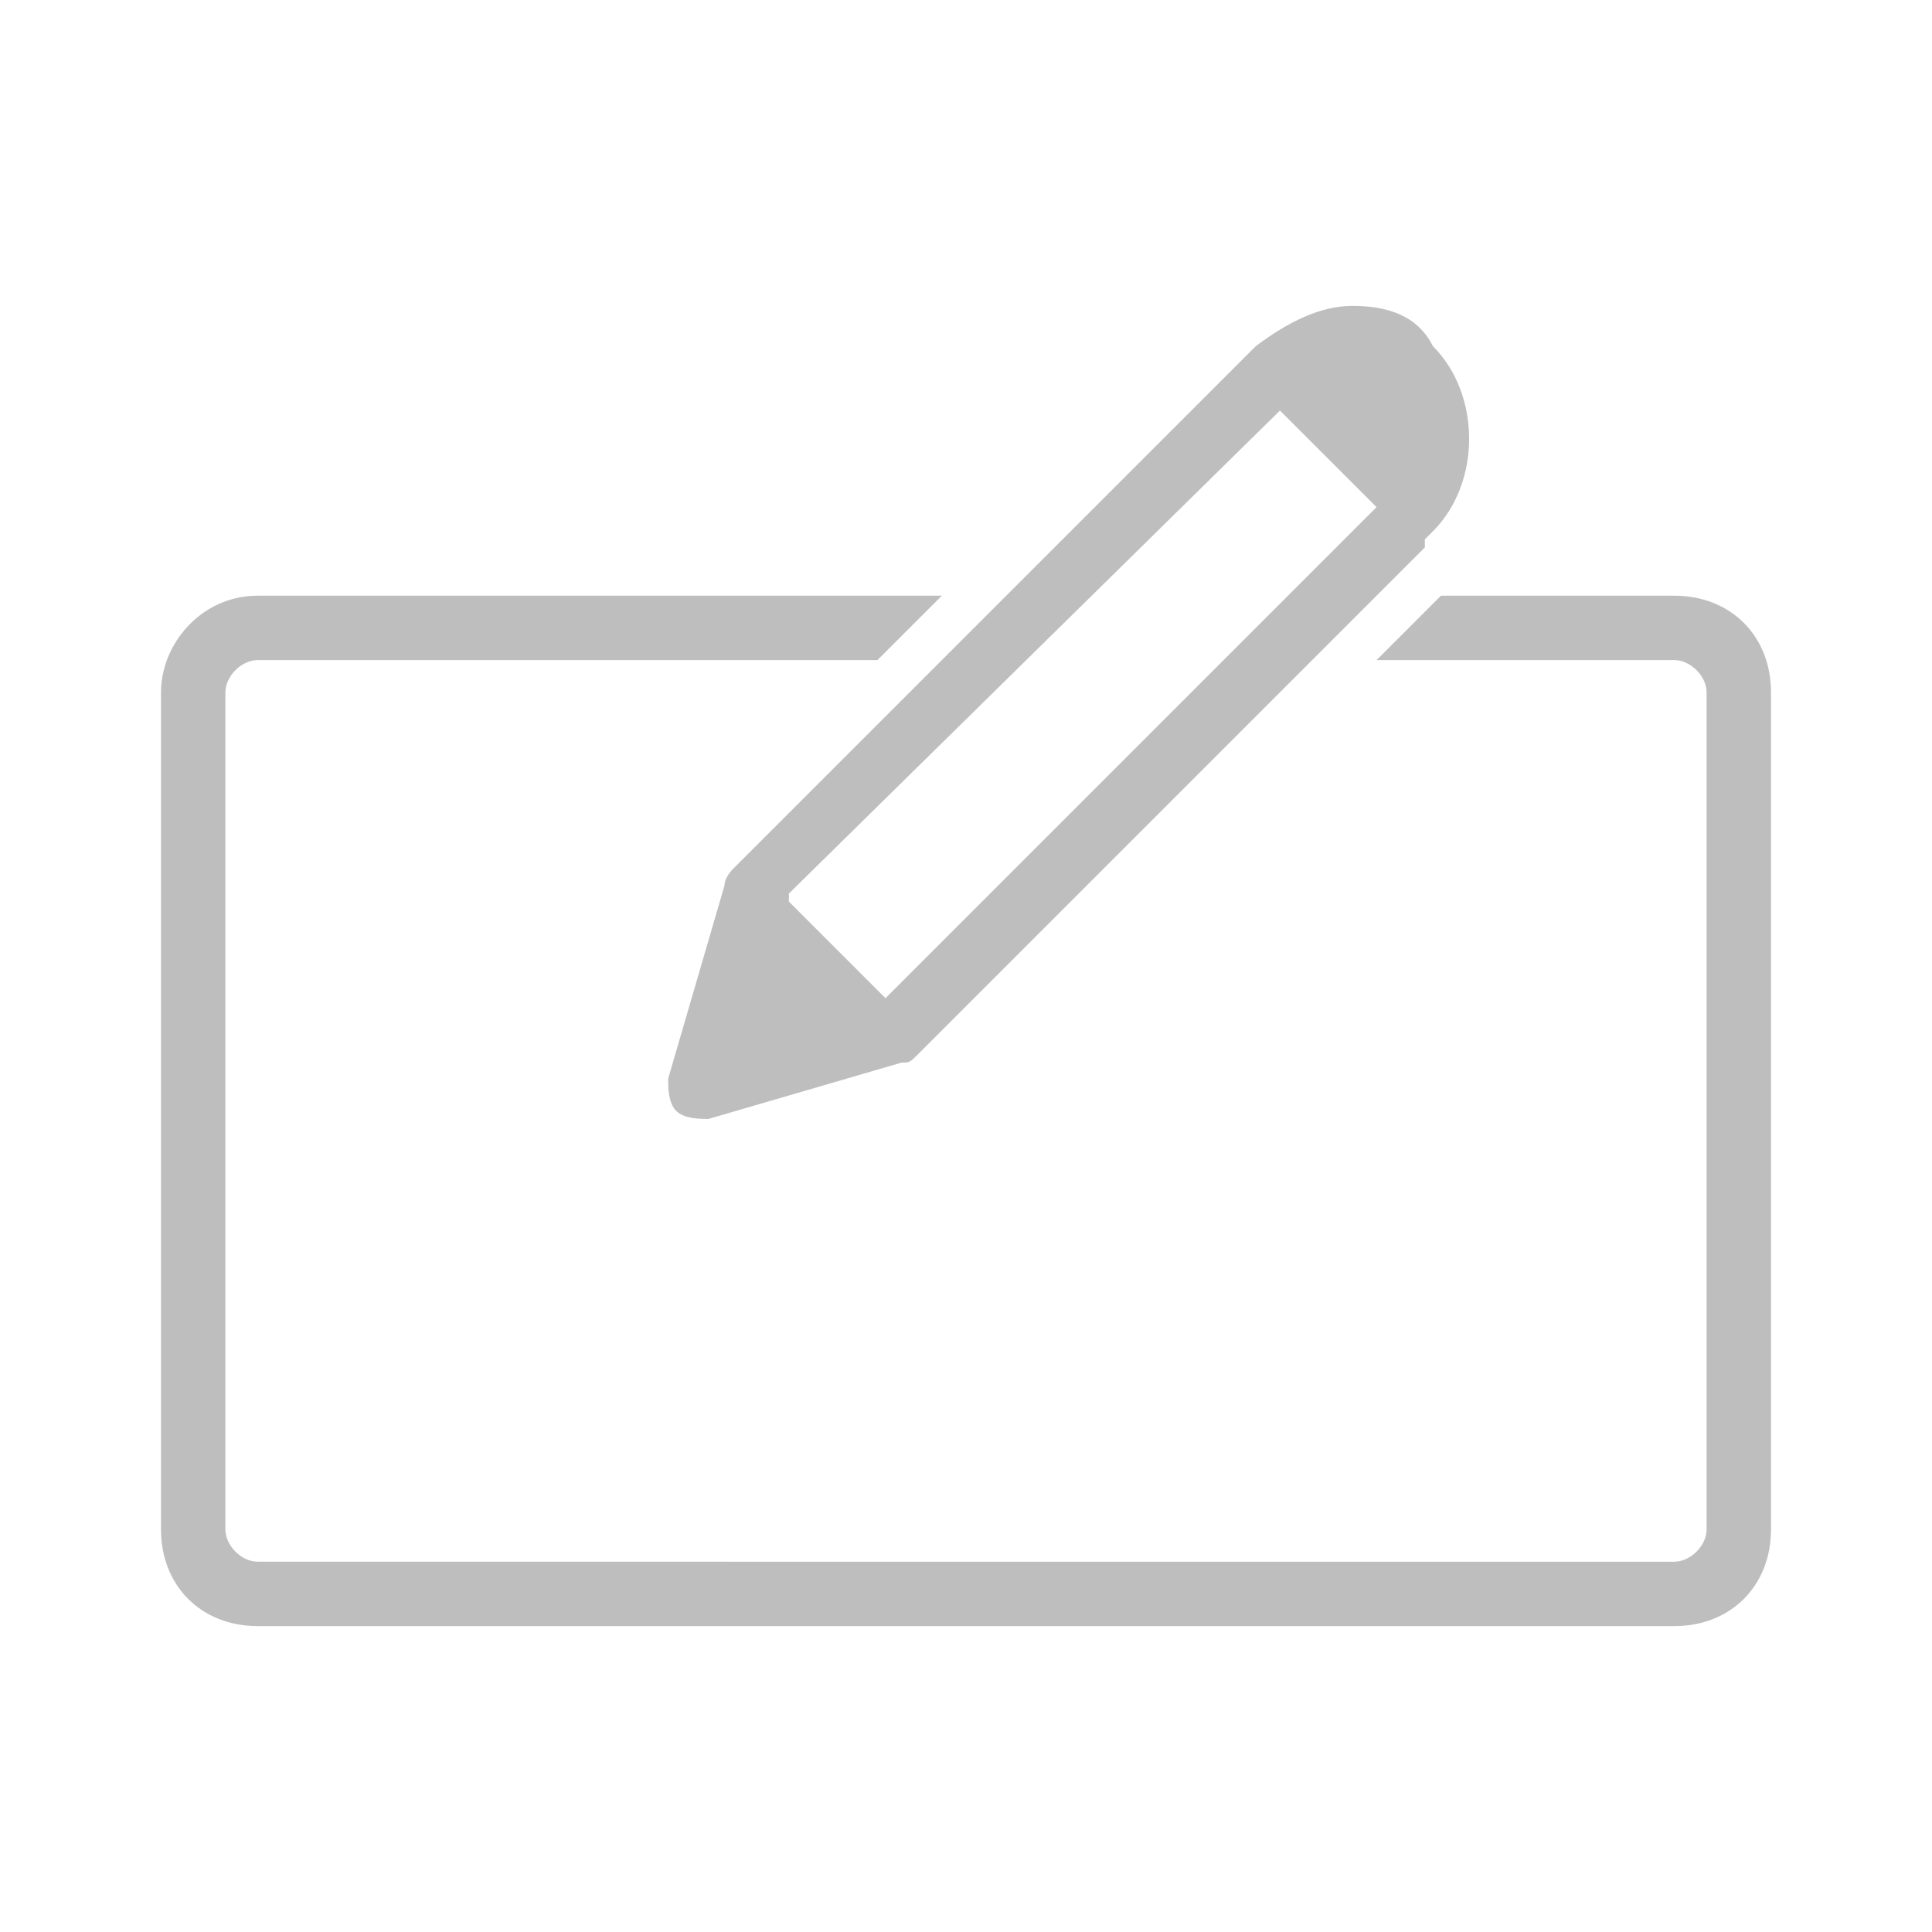 <?xml version="1.0" encoding="utf-8"?>
<!-- Generator: Adobe Illustrator 21.1.0, SVG Export Plug-In . SVG Version: 6.00 Build 0)  -->
<svg version="1.0" id="Capa_1" xmlns="http://www.w3.org/2000/svg" xmlns:xlink="http://www.w3.org/1999/xlink" x="0px" y="0px"
	 width="24px" height="24px" viewBox="0 0 24 24" style="enable-background:new 0 0 24 24;" xml:space="preserve">
<style type="text/css">
	.st0{fill:#BEBEBE;}
</style>
<g id="surface1_1_">
	<path class="st0" d="M16.8,3.8c-0.4,0-0.8,0.2-1.2,0.5l-0.1,0.1c0,0,0,0-0.1,0.1l-0.1,0.1l-6.2,6.2c0,0-0.1,0.1-0.1,0.2l-0.7,2.4
		c0,0.1,0,0.3,0.1,0.4c0.1,0.1,0.3,0.1,0.4,0.1l2.4-0.7c0.1,0,0.1,0,0.2-0.1l6.2-6.2c0,0,0.1-0.1,0.1-0.1c0,0,0,0,0-0.1
		c0.1-0.1,0.1-0.1,0.1-0.1c0.6-0.6,0.6-1.7,0-2.3C17.6,3.9,17.2,3.8,16.8,3.8z M15.9,5.1l1.2,1.2l-6.1,6.1l-1.2-1.2l0-0.1L15.9,5.1z
		 M3.2,7.4C2.5,7.4,2,8,2,8.6V19c0,0.7,0.5,1.2,1.2,1.2h17.6c0.7,0,1.2-0.5,1.2-1.2V8.6c0-0.7-0.5-1.2-1.2-1.2h-2.9l-0.8,0.8h3.7
		c0.2,0,0.4,0.2,0.4,0.4V19c0,0.2-0.2,0.4-0.4,0.4H3.2c-0.2,0-0.4-0.2-0.4-0.4V8.6c0-0.2,0.2-0.4,0.4-0.4h7.7l0.8-0.8H3.2z"/>
</g>
</svg>
